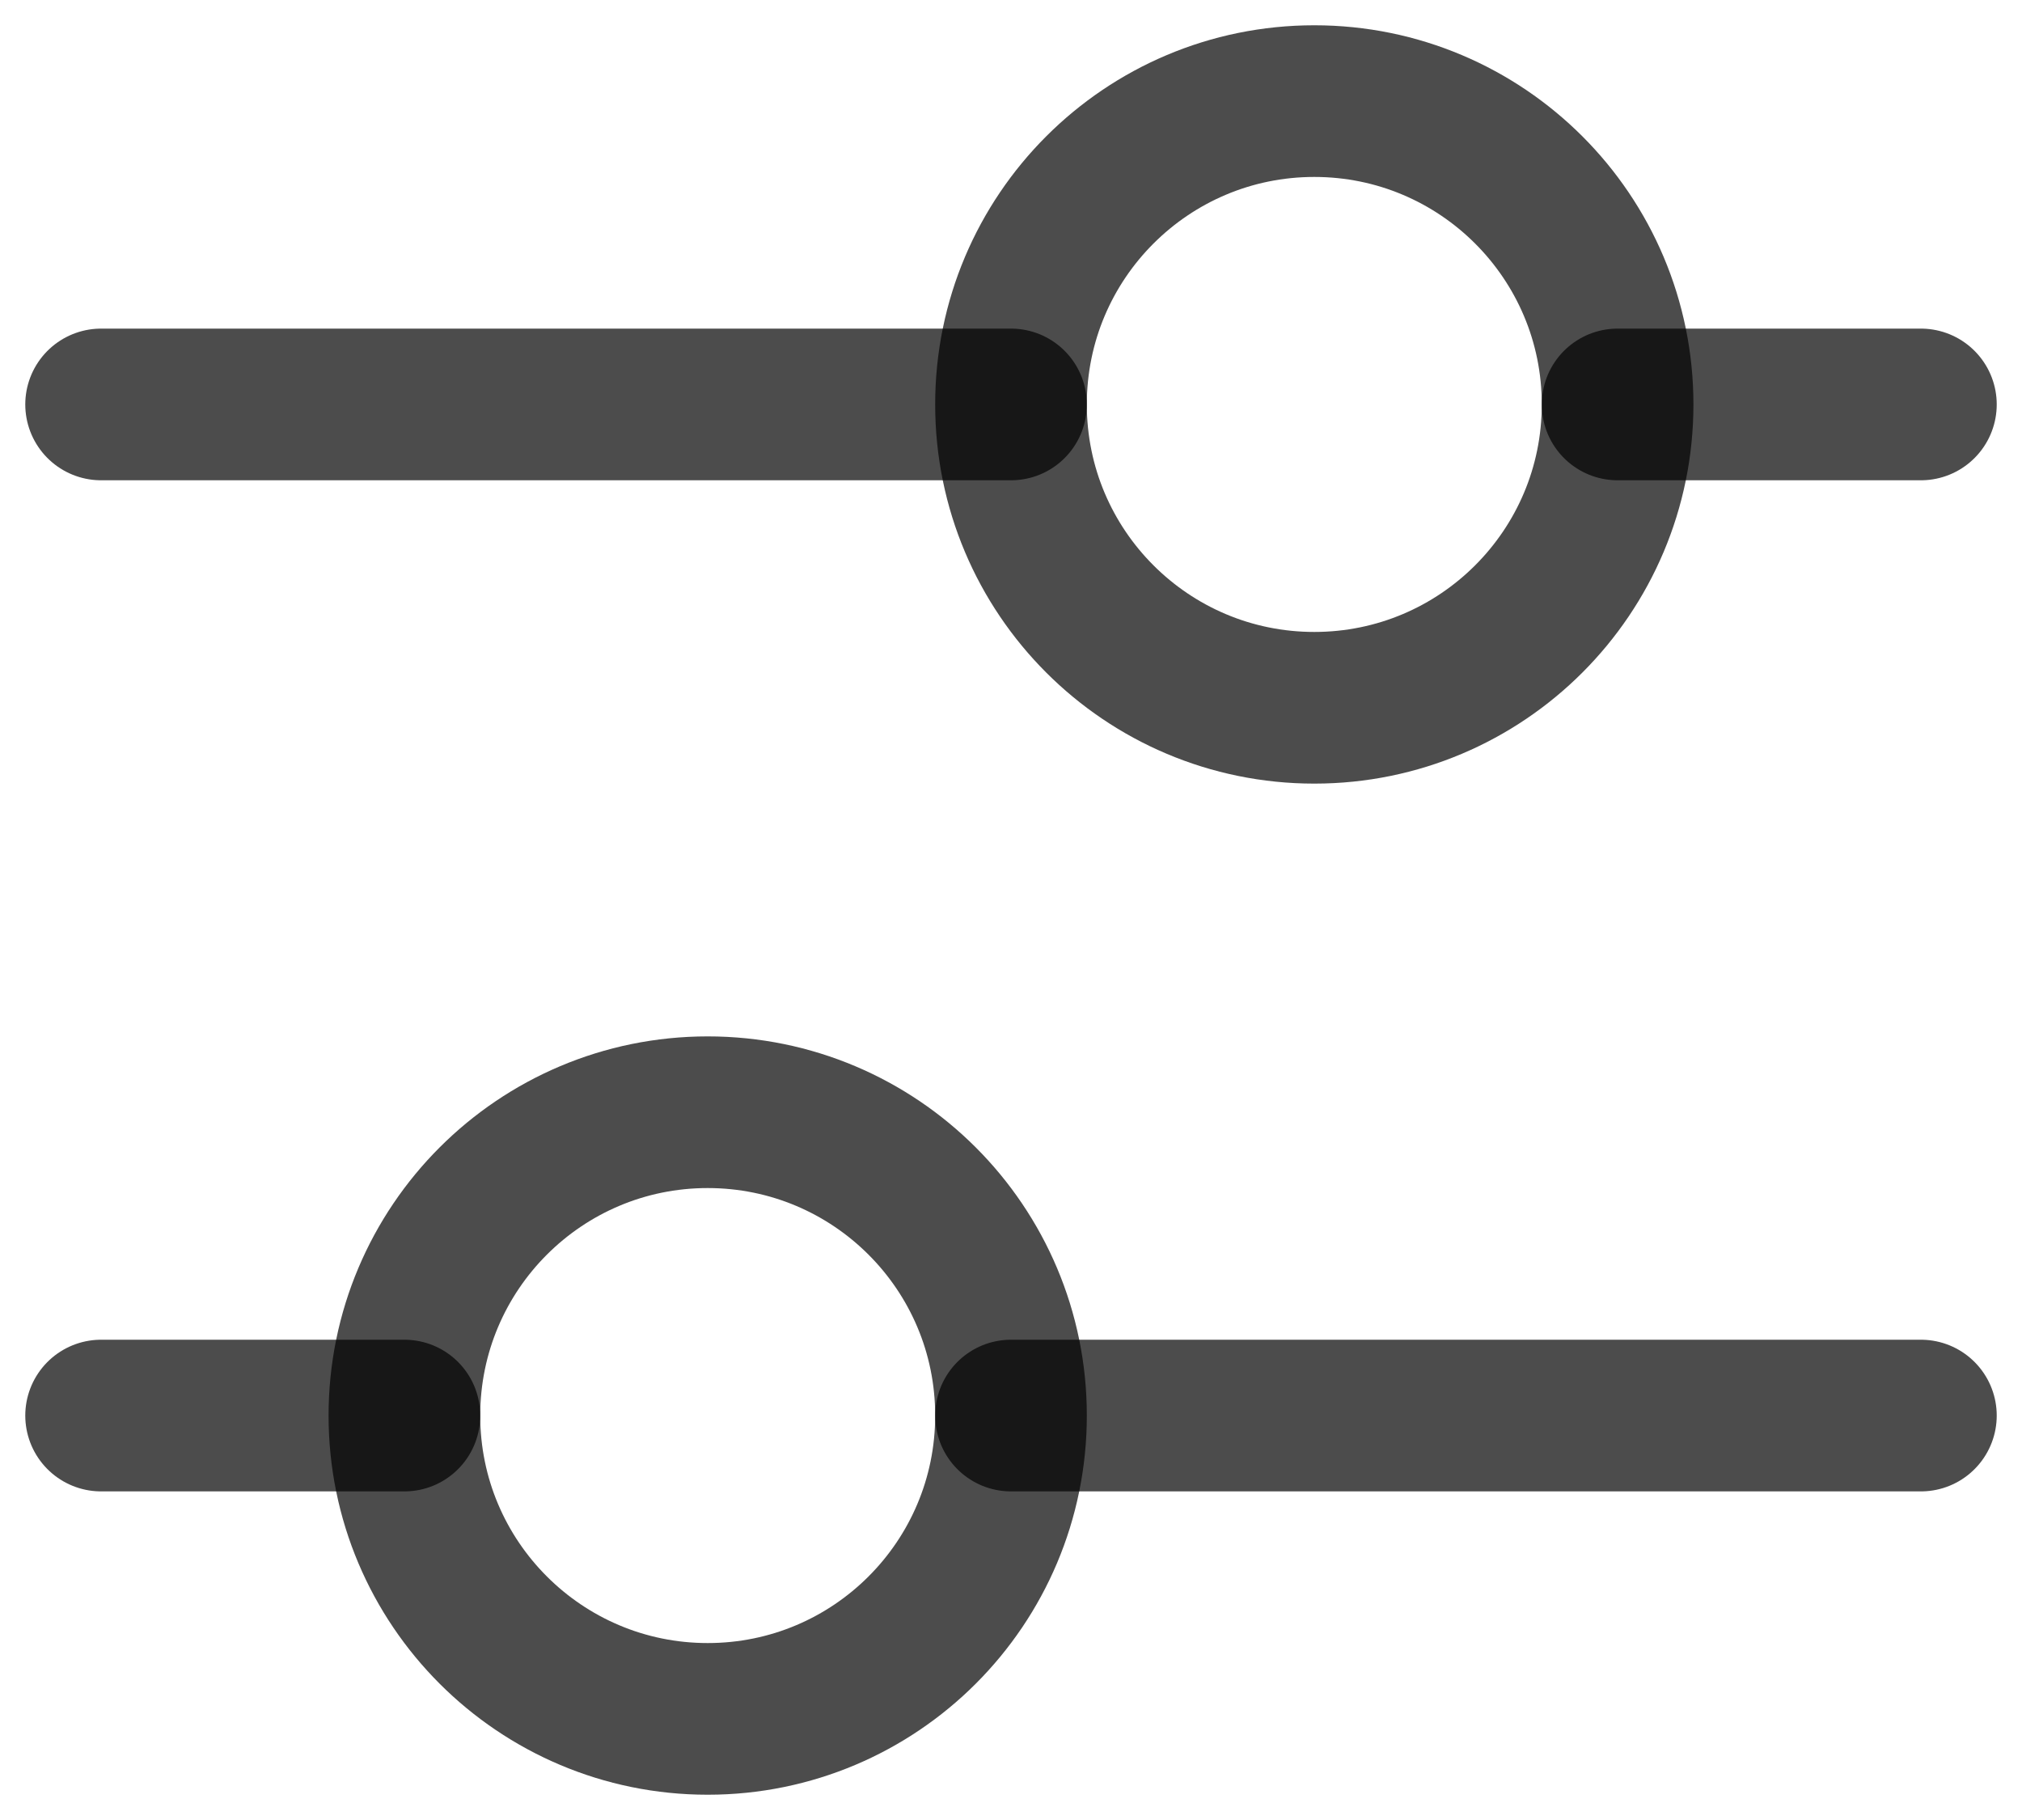 ﻿<svg width="20" height="18" viewBox="0 0 20 18" fill="none" xmlns="http://www.w3.org/2000/svg">
<path d="M19 4H16M1 4H10" stroke="black" stroke-opacity="0.7" stroke-width="1.5" stroke-linecap="round"/>
<path d="M13 7C14.657 7 16 5.657 16 4C16 2.343 14.657 1 13 1C11.343 1 10 2.343 10 4C10 5.657 11.343 7 13 7Z" stroke="black" stroke-opacity="0.7" stroke-width="1.5"/>
<path d="M19 14L10 14M1 14H4" stroke="black" stroke-opacity="0.7" stroke-width="1.5" stroke-linecap="round"/>
<path d="M7 17C8.657 17 10 15.657 10 14C10 12.343 8.657 11 7 11C5.343 11 4 12.343 4 14C4 15.657 5.343 17 7 17Z" stroke="black" stroke-opacity="0.7" stroke-width="1.5"/>
</svg>